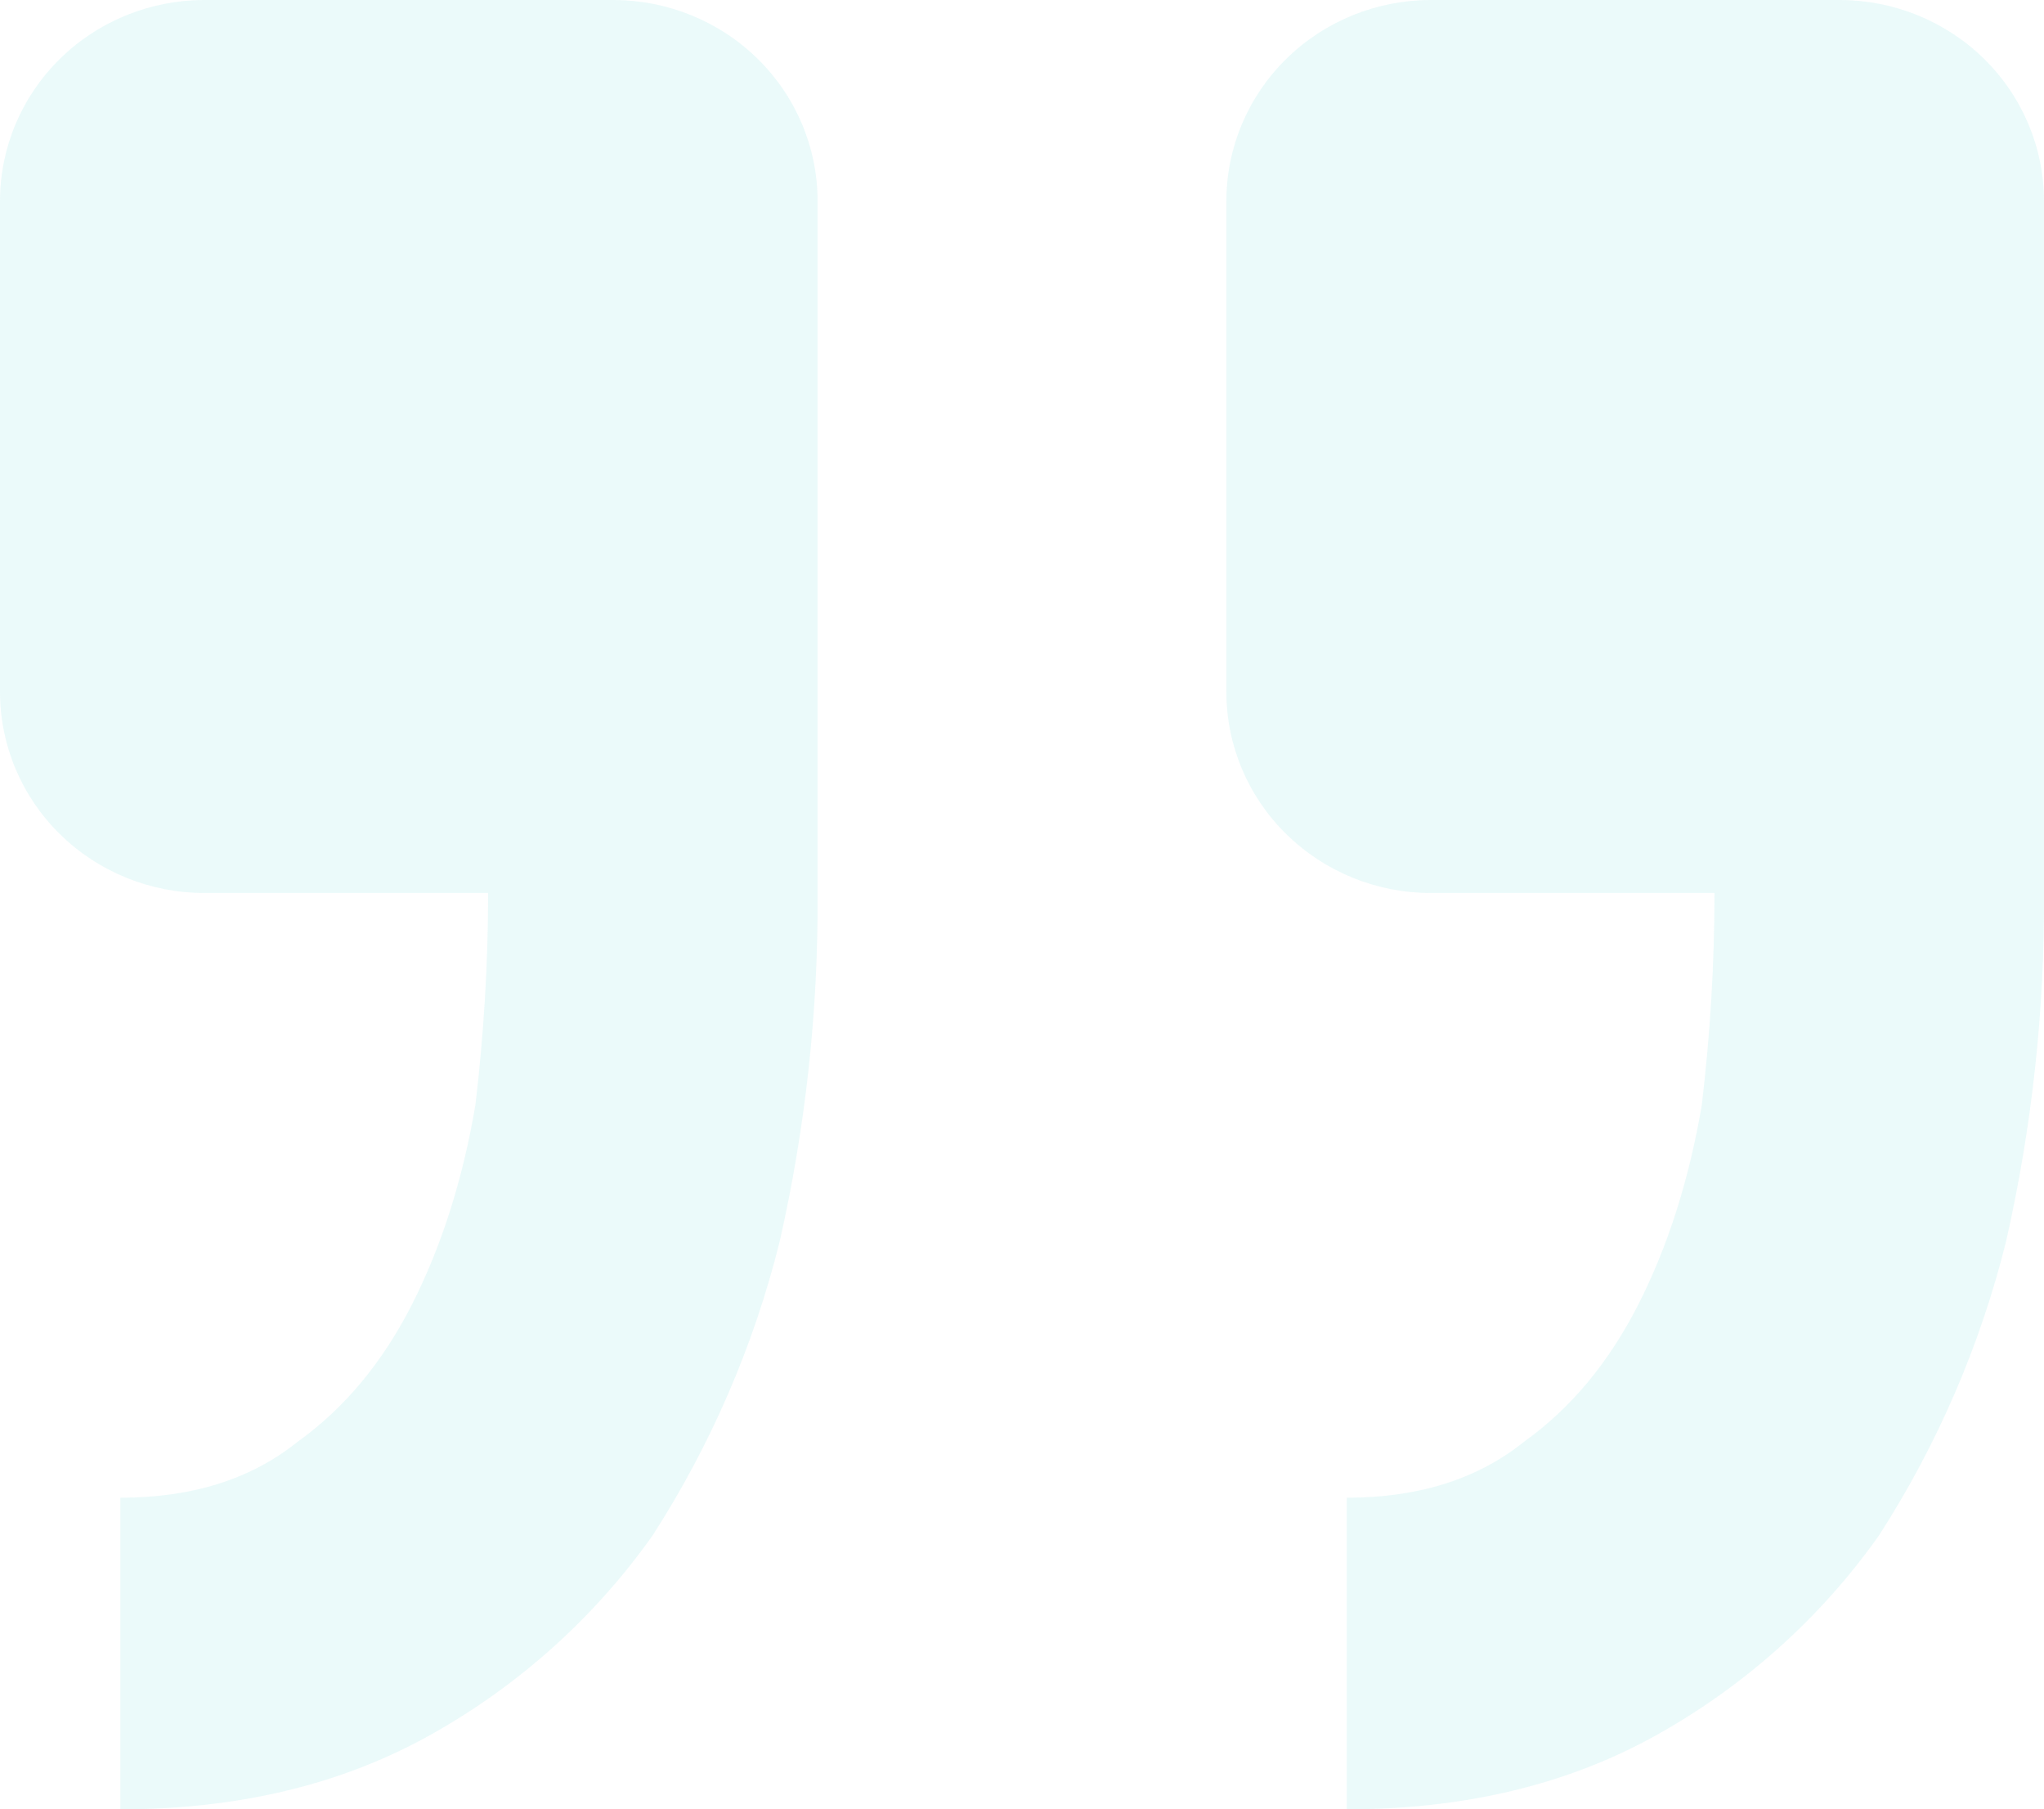 <svg width="113" height="100" viewBox="0 0 113 100" fill="none" xmlns="http://www.w3.org/2000/svg">
<path d="M11.3 1.26152e-06C8.303 1.52352e-06 5.429 1.171 3.31 3.254C1.191 5.338 -3.99141e-07 8.164 -1.41519e-07 11.111L2.23055e-06 38.245C2.48817e-06 41.191 1.191 44.017 3.31 46.101C5.429 48.185 8.303 49.356 11.3 49.356L26.984 49.356C26.984 53.256 26.747 57.167 26.283 61.067C25.583 65.2 24.408 68.878 22.78 72.089C21.142 75.311 19.04 77.833 16.464 79.678C13.899 81.745 10.633 82.778 6.656 82.778L6.656 100C13.198 100 18.916 98.622 23.831 95.867C28.704 93.139 32.893 89.373 36.092 84.844C39.302 79.852 41.667 74.381 43.097 68.644C44.538 62.314 45.243 55.843 45.199 49.356L45.199 11.111C45.199 8.164 44.009 5.338 41.89 3.254C39.77 1.171 36.896 -9.76199e-07 33.899 -7.14202e-07L11.3 1.26152e-06ZM79.099 -4.66564e-06C76.102 -4.40365e-06 73.228 1.171 71.109 3.254C68.989 5.338 67.799 8.164 67.799 11.111L67.799 38.244C67.799 41.191 68.989 44.017 71.109 46.101C73.228 48.185 76.102 49.356 79.099 49.356L94.783 49.356C94.783 53.256 94.546 57.167 94.082 61.067C93.382 65.2 92.206 68.878 90.579 72.089C88.941 75.311 86.839 77.833 84.263 79.678C81.698 81.744 78.432 82.778 74.454 82.778L74.454 100C80.997 100 86.715 98.622 91.63 95.867C96.503 93.139 100.692 89.373 103.89 84.844C107.1 79.852 109.466 74.381 110.896 68.644C112.337 62.314 113.042 55.843 112.998 49.356L112.998 11.111C112.998 8.164 111.808 5.338 109.688 3.254C107.569 1.171 104.695 -6.90336e-06 101.698 -6.64136e-06L79.099 -4.66564e-06Z" fill="#37D1CA" fill-opacity="0.1"/>
</svg>

